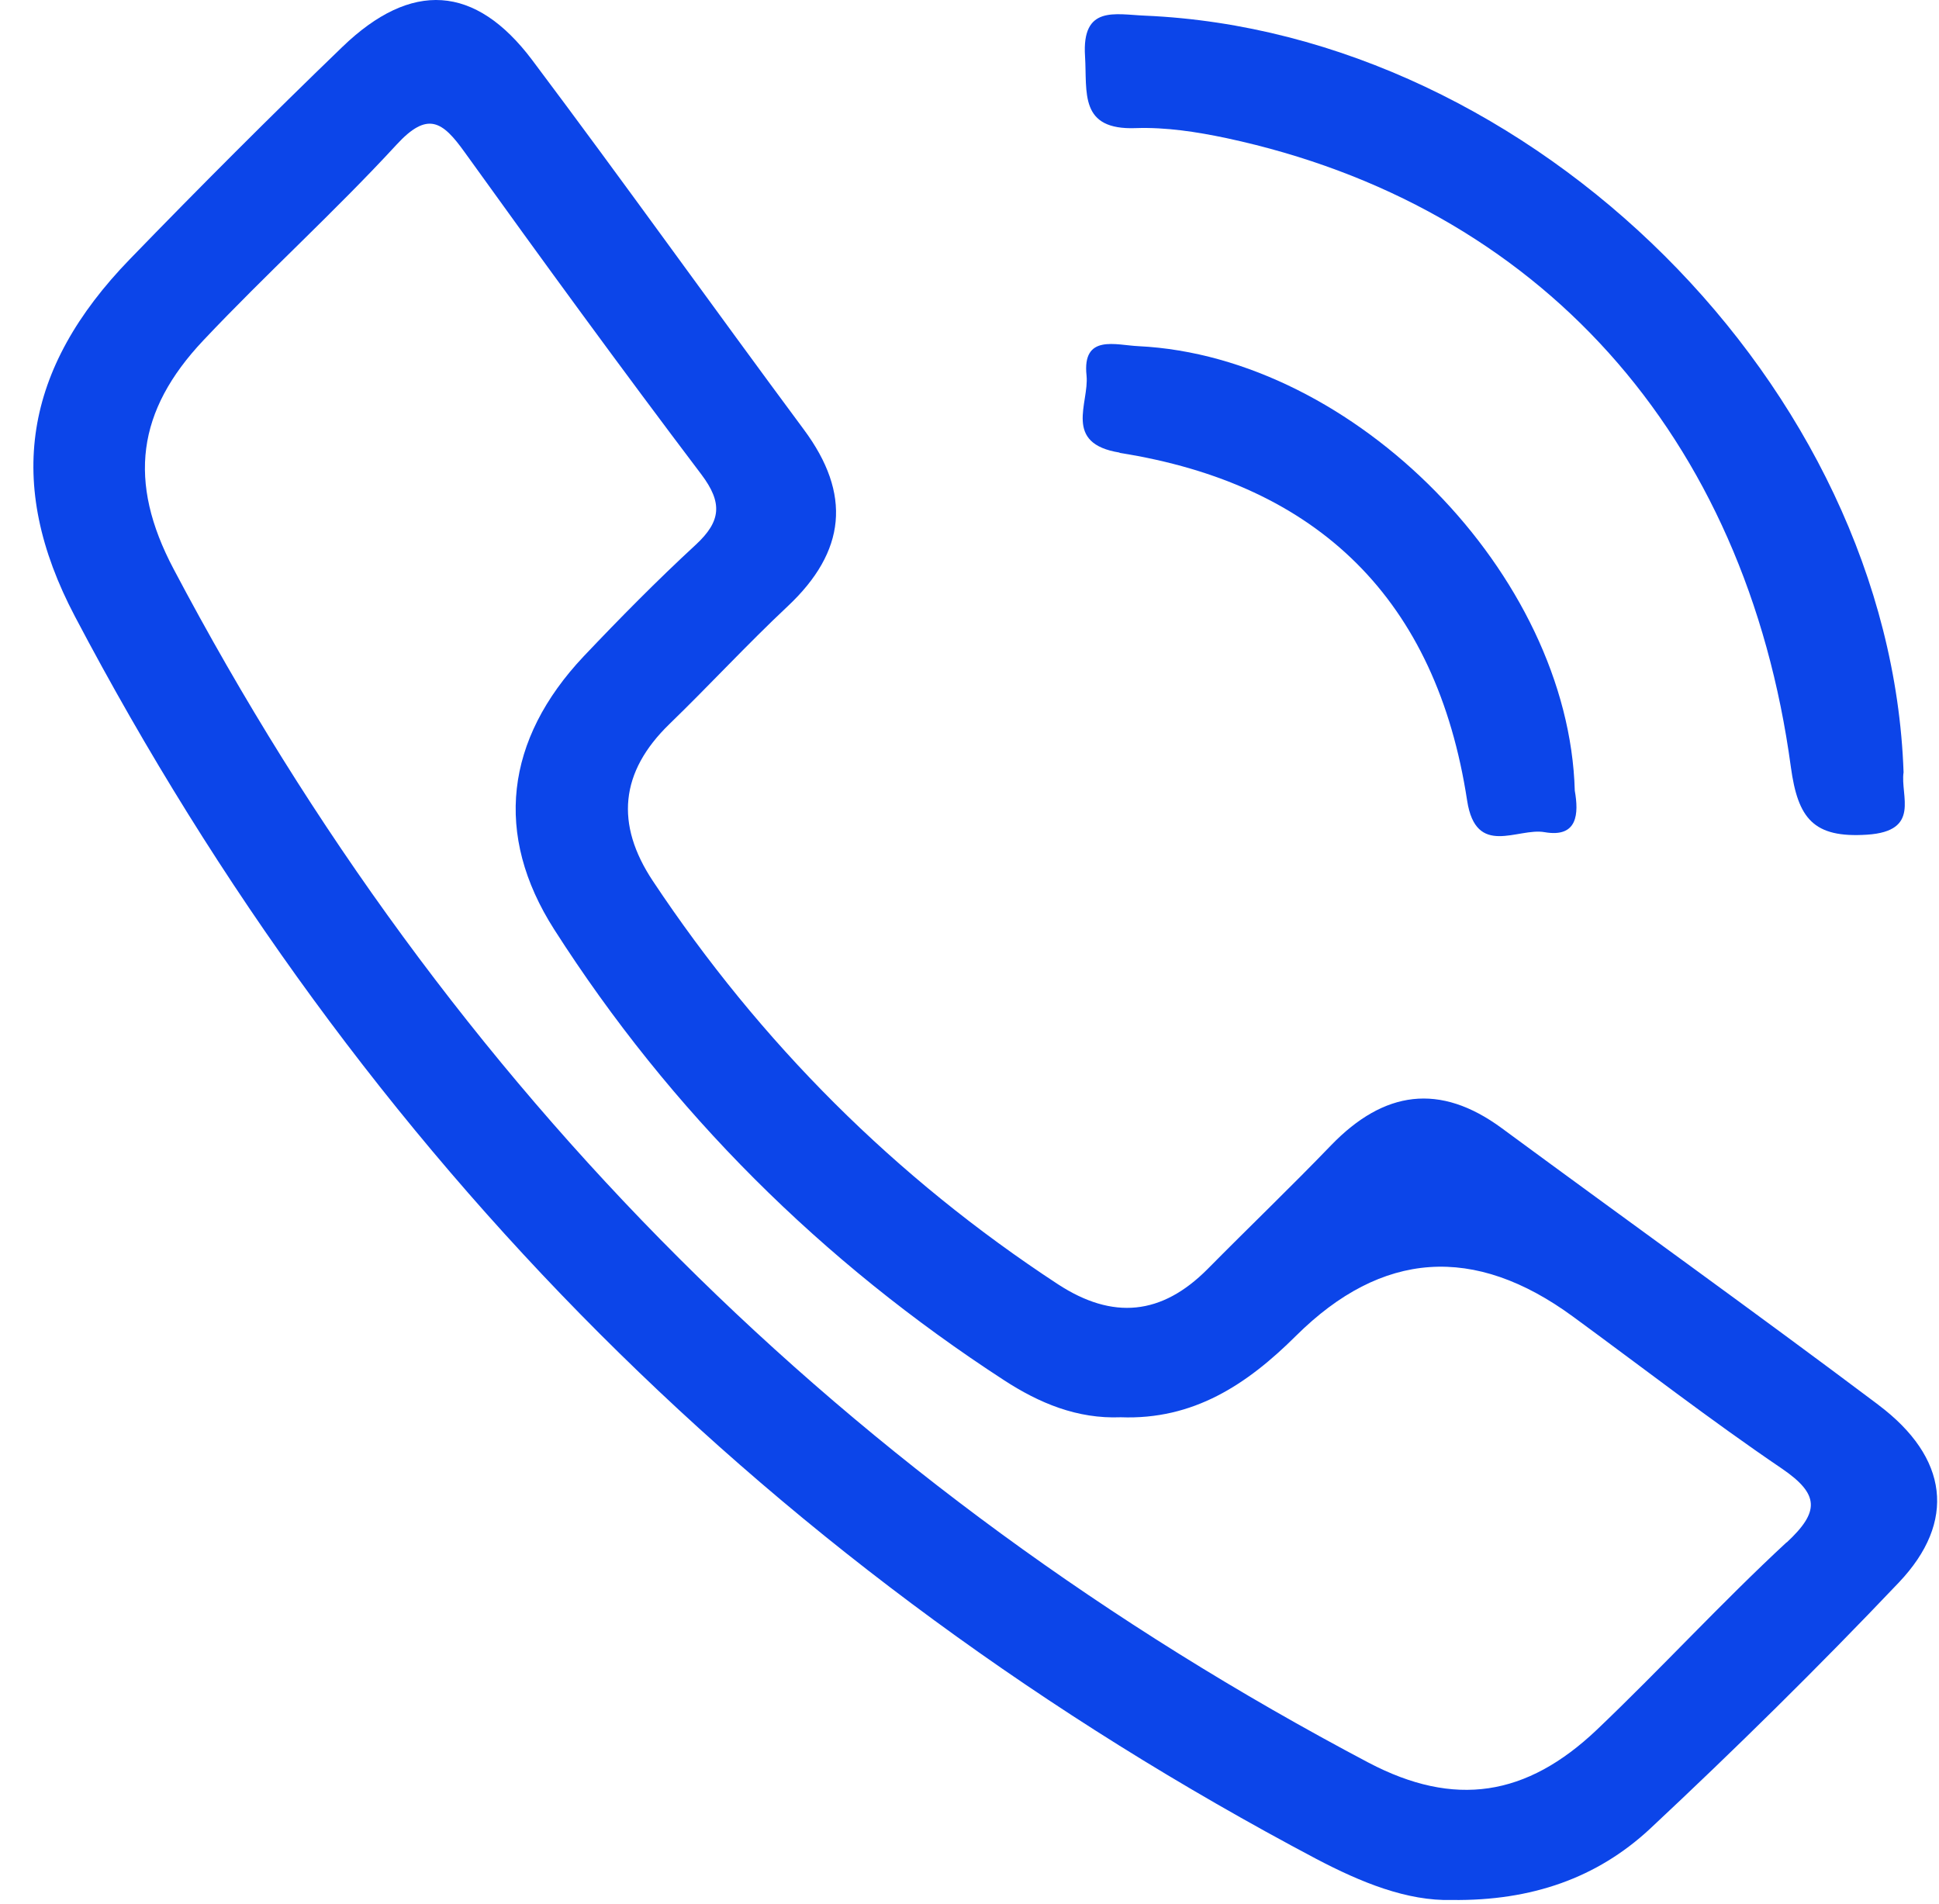 <?xml version="1.0" encoding="UTF-8"?> <svg xmlns="http://www.w3.org/2000/svg" width="55" height="54" viewBox="0 0 55 54" fill="none"><path d="M53.275 39.846C49.743 37.192 46.154 34.623 42.6 32.004C40.838 30.706 39.254 30.941 37.762 32.482C36.614 33.674 35.415 34.823 34.252 36C32.953 37.306 31.569 37.449 30.006 36.428C25.39 33.403 21.572 29.585 18.518 24.99C17.448 23.378 17.584 21.901 18.989 20.538C20.124 19.439 21.194 18.276 22.343 17.198C23.998 15.643 24.162 14.016 22.799 12.182C20.216 8.7 17.698 5.168 15.093 1.7C13.481 -0.44 11.668 -0.555 9.713 1.329C7.672 3.298 5.66 5.311 3.684 7.351C0.68 10.448 0.13 13.702 2.128 17.491C10.22 32.868 21.979 44.605 37.341 52.733C38.604 53.396 39.91 53.931 41.187 53.896C43.449 53.924 45.304 53.268 46.796 51.883C49.215 49.621 51.577 47.295 53.86 44.891C55.501 43.164 55.266 41.344 53.282 39.853L53.275 39.846ZM50.678 43.749C48.829 45.462 47.124 47.324 45.297 49.065C43.3 50.963 41.259 51.284 38.818 50C24.048 42.201 12.724 30.92 4.925 16.142C3.612 13.659 3.883 11.654 5.767 9.656C7.551 7.765 9.485 6.017 11.247 4.105C12.132 3.142 12.553 3.441 13.181 4.319C15.386 7.387 17.612 10.441 19.895 13.459C20.502 14.266 20.452 14.787 19.738 15.45C18.64 16.463 17.584 17.534 16.556 18.618C14.33 20.98 14.002 23.677 15.721 26.367C19.032 31.547 23.313 35.793 28.472 39.147C29.478 39.803 30.556 40.253 31.79 40.203C33.845 40.281 35.365 39.282 36.763 37.891C39.199 35.474 41.818 35.294 44.62 37.349C46.589 38.79 48.523 40.288 50.542 41.658C51.619 42.393 51.612 42.886 50.678 43.756V43.749Z" fill="#0C45E9"></path><path d="M32.218 3.634C33.075 3.605 33.952 3.741 34.794 3.919C43.642 5.817 49.522 12.325 50.799 21.765C50.999 23.213 51.434 23.777 52.961 23.677C54.495 23.577 53.896 22.571 53.995 21.907C53.617 10.99 43.478 0.915 32.475 0.444C31.626 0.409 30.684 0.145 30.777 1.593C30.841 2.62 30.599 3.698 32.225 3.634H32.218Z" fill="#0C45E9"></path><path d="M31.754 12.846C37.413 13.738 40.745 17.027 41.615 22.707C41.865 24.341 43.05 23.47 43.813 23.606C44.755 23.77 44.784 23.078 44.669 22.429C44.498 16.299 38.426 10.12 32.297 9.82C31.654 9.792 30.691 9.464 30.82 10.655C30.898 11.433 30.142 12.582 31.762 12.839L31.754 12.846Z" fill="#0C45E9"></path></svg> 